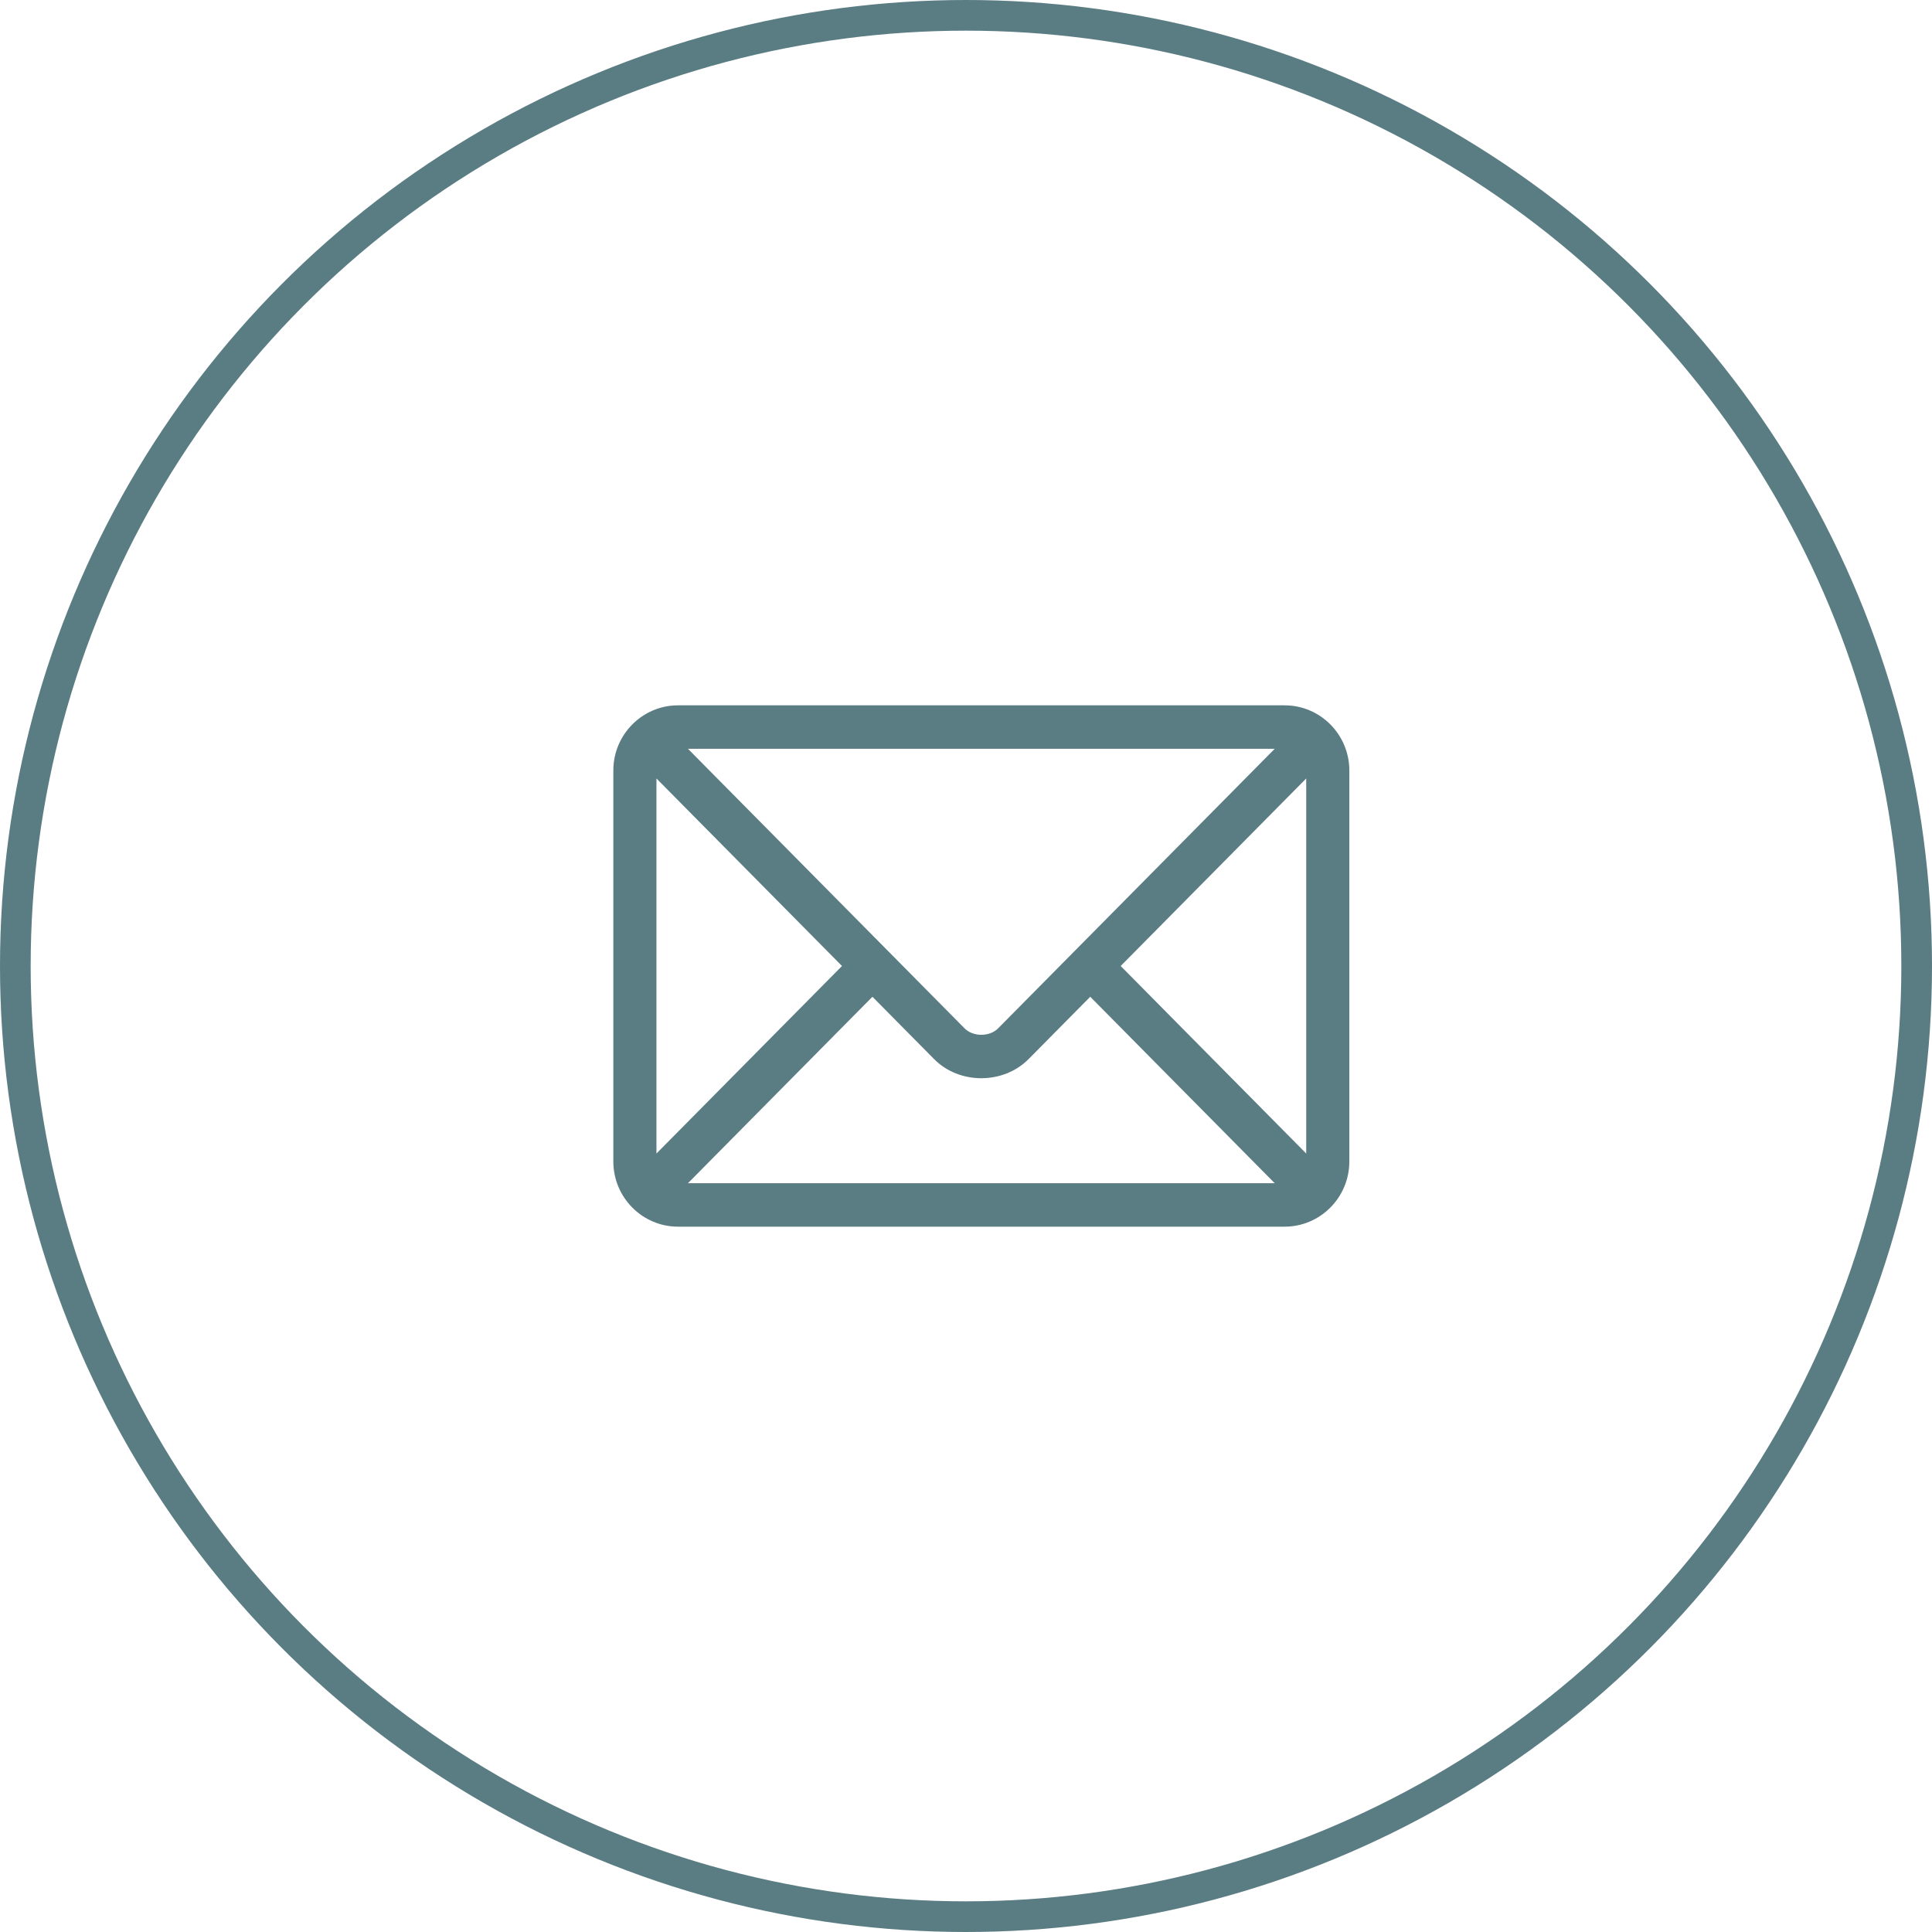 <?xml version="1.0" encoding="UTF-8"?>
<svg xmlns="http://www.w3.org/2000/svg" width="63" height="63" viewBox="0 0 63 63" fill="none">
  <circle cx="31.5" cy="31.5" r="31" stroke="#5A7C83"></circle>
  <path d="M41.891 23H22.109C20.949 23 20 23.951 20 25.125V37.875C20 39.049 20.949 40 22.109 40H41.891C43.051 40 44 39.048 44 37.875V25.125C44 23.951 43.051 23 41.891 23ZM41.567 24.417L32.545 33.535C32.27 33.813 31.73 33.813 31.455 33.535L22.433 24.417H41.567ZM21.406 37.615V25.385L27.456 31.5L21.406 37.615ZM22.433 38.583L28.449 32.503L30.459 34.535C31.283 35.368 32.717 35.367 33.541 34.535L35.551 32.503L41.567 38.583H22.433ZM42.594 37.615L36.544 31.5L42.594 25.385V37.615Z" fill="#5A7C83"></path>
</svg>
